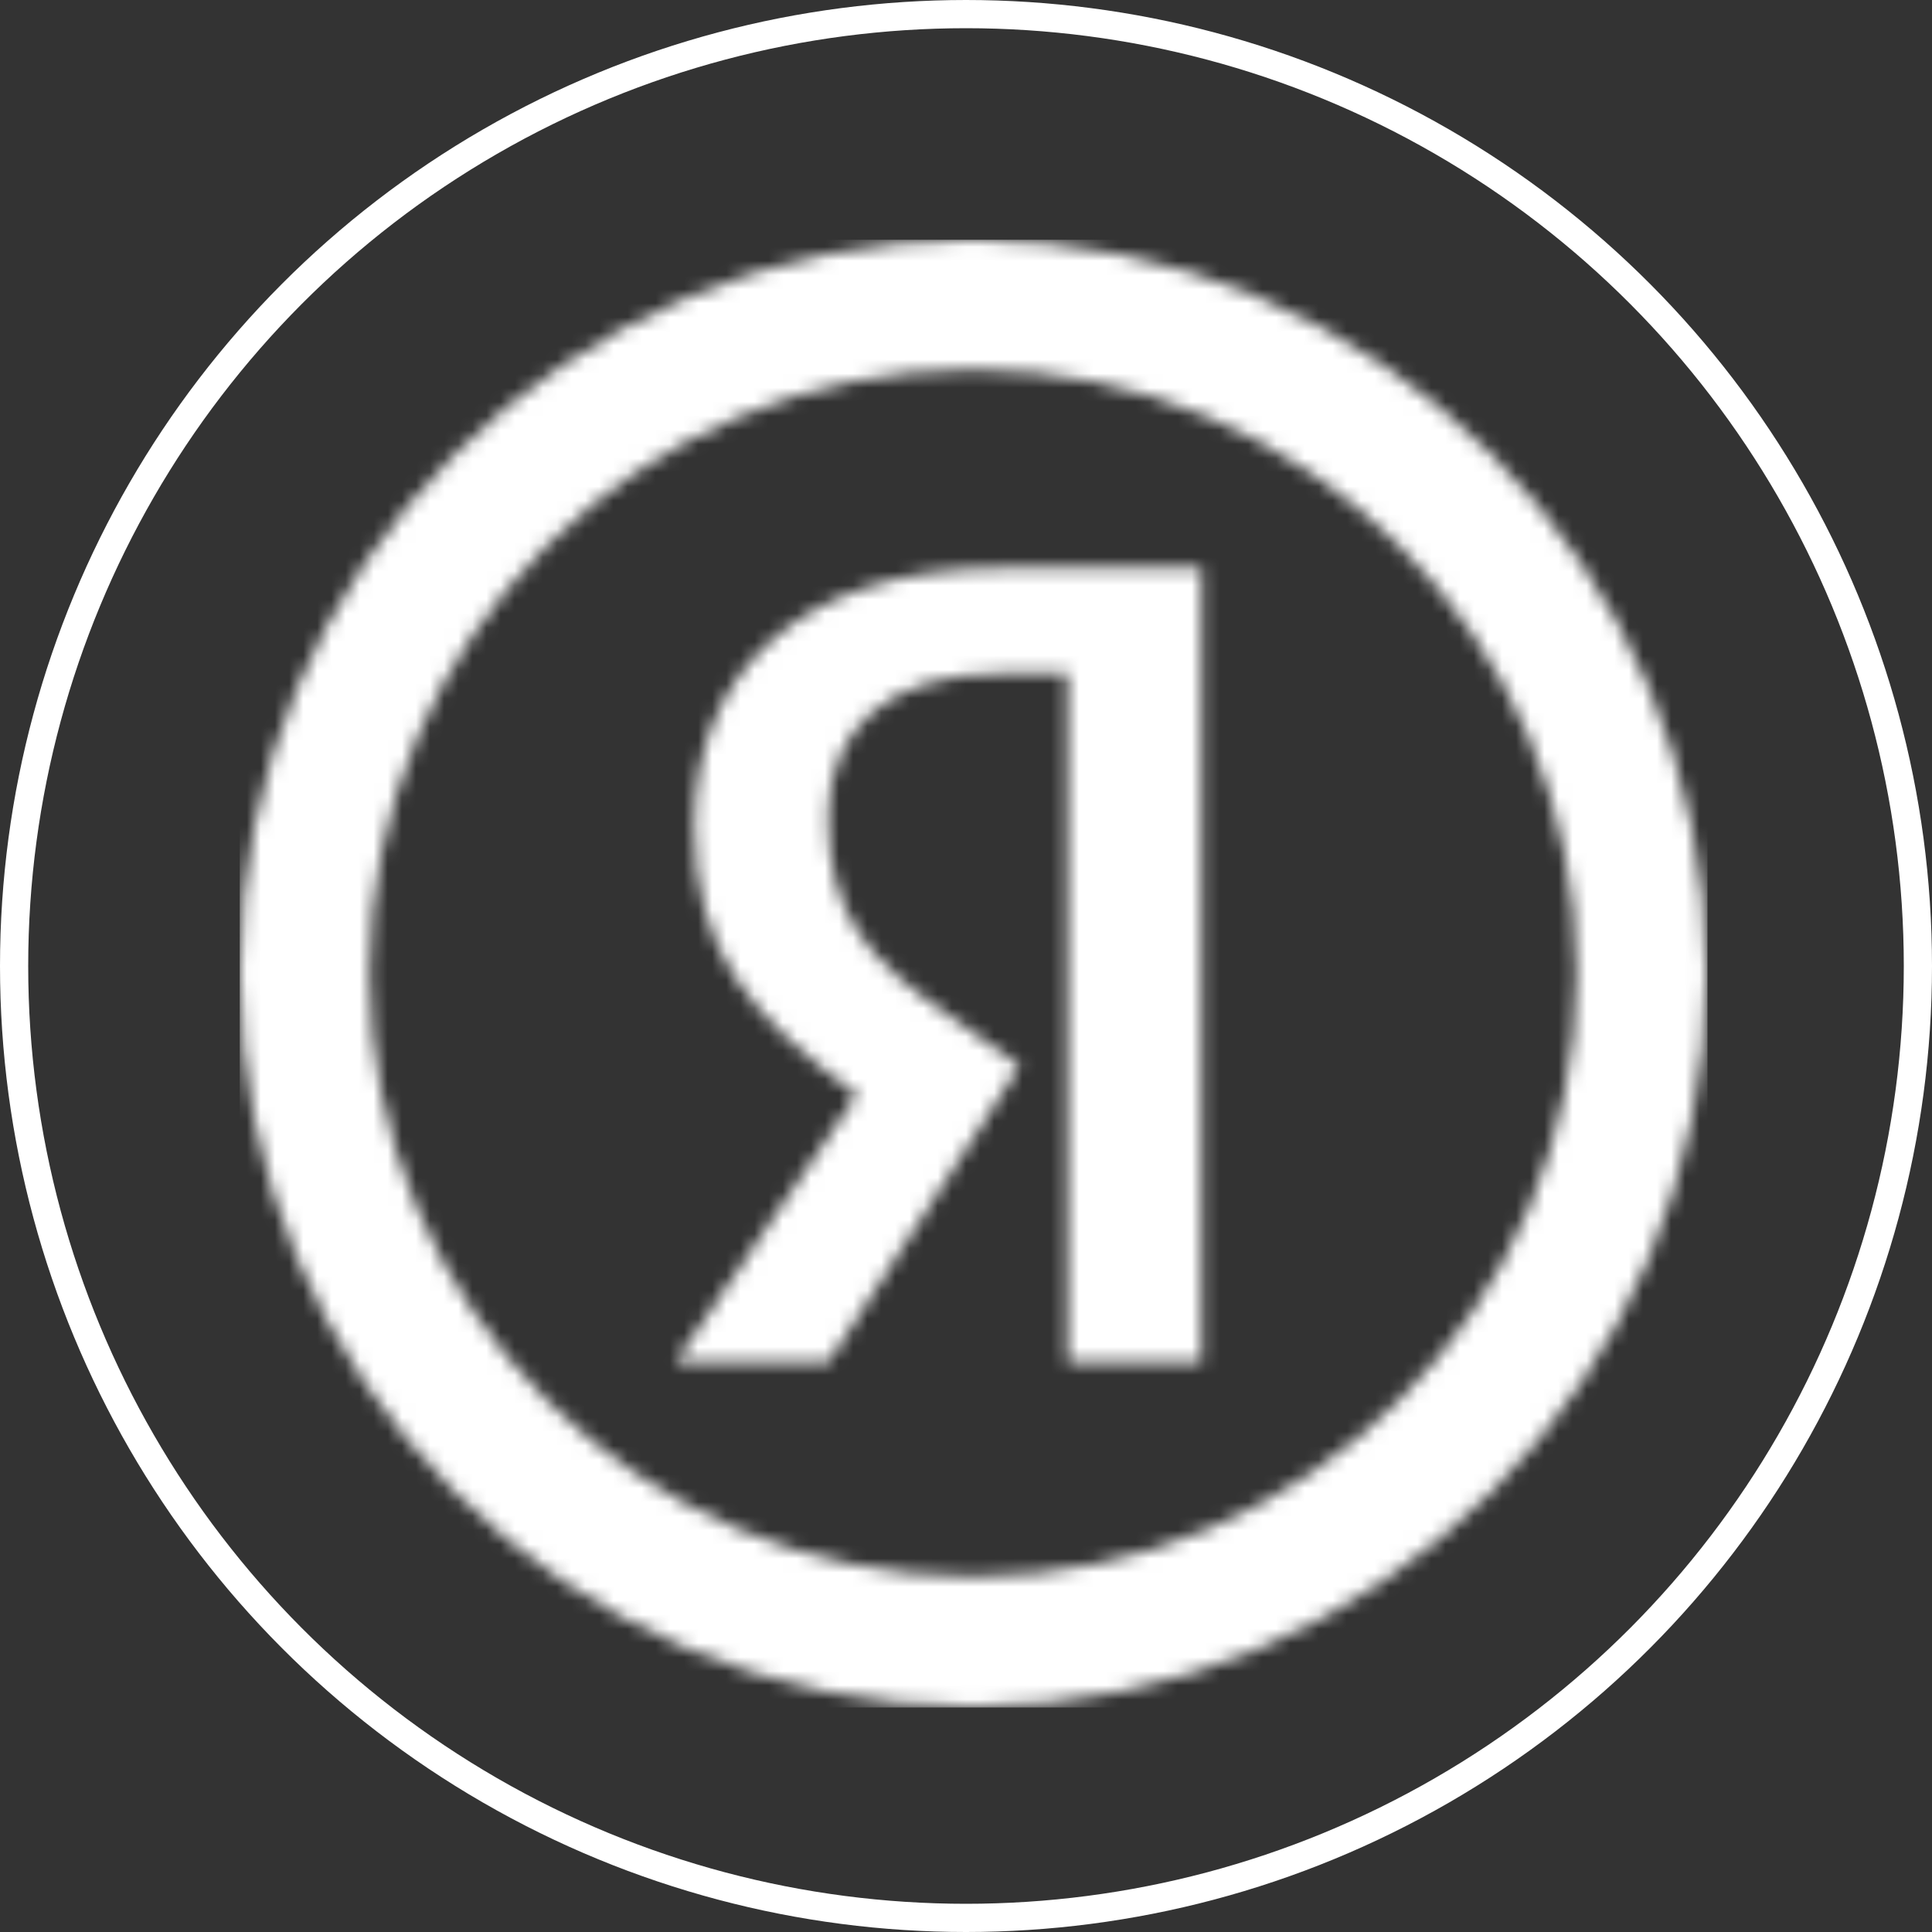 <?xml version="1.0" encoding="UTF-8"?> <svg xmlns="http://www.w3.org/2000/svg" width="137" height="137" viewBox="0 0 137 137" fill="none"><rect x="0" y="0" width="137" height="137" fill="#333333" stroke="none"/> <circle cx="68.5" cy="68.5" r="67.5" stroke="white" stroke-width="2"></circle> <mask id="mask0_723_75" style="mask-type:alpha" maskUnits="userSpaceOnUse" x="17" y="17" width="104" height="104"> <path fill-rule="evenodd" clip-rule="evenodd" d="M69 111.792C92.633 111.792 111.792 92.633 111.792 69C111.792 45.367 92.633 26.208 69 26.208C45.367 26.208 26.208 45.367 26.208 69C26.208 92.633 45.367 111.792 69 111.792ZM69 121C97.719 121 121 97.719 121 69C121 40.281 97.719 17 69 17C40.281 17 17 40.281 17 69C17 97.719 40.281 121 69 121Z" fill="#1B202B"></path> <path d="M75.702 47.759H70.951C62.807 47.759 58.734 51.831 58.734 57.94C58.734 64.727 61.449 68.12 67.558 72.193L72.309 75.586L58.734 96.626H47.875L60.771 77.622C53.305 72.193 49.232 67.442 49.232 58.618C49.232 47.759 56.698 40.293 70.951 40.293H85.204V96.626H75.702V47.759Z" fill="#1B202B"></path> </mask> <g mask="url(#mask0_723_75)"> <rect x="17" y="17" width="104.08" height="104.08" fill="white"></rect> </g> </svg> 